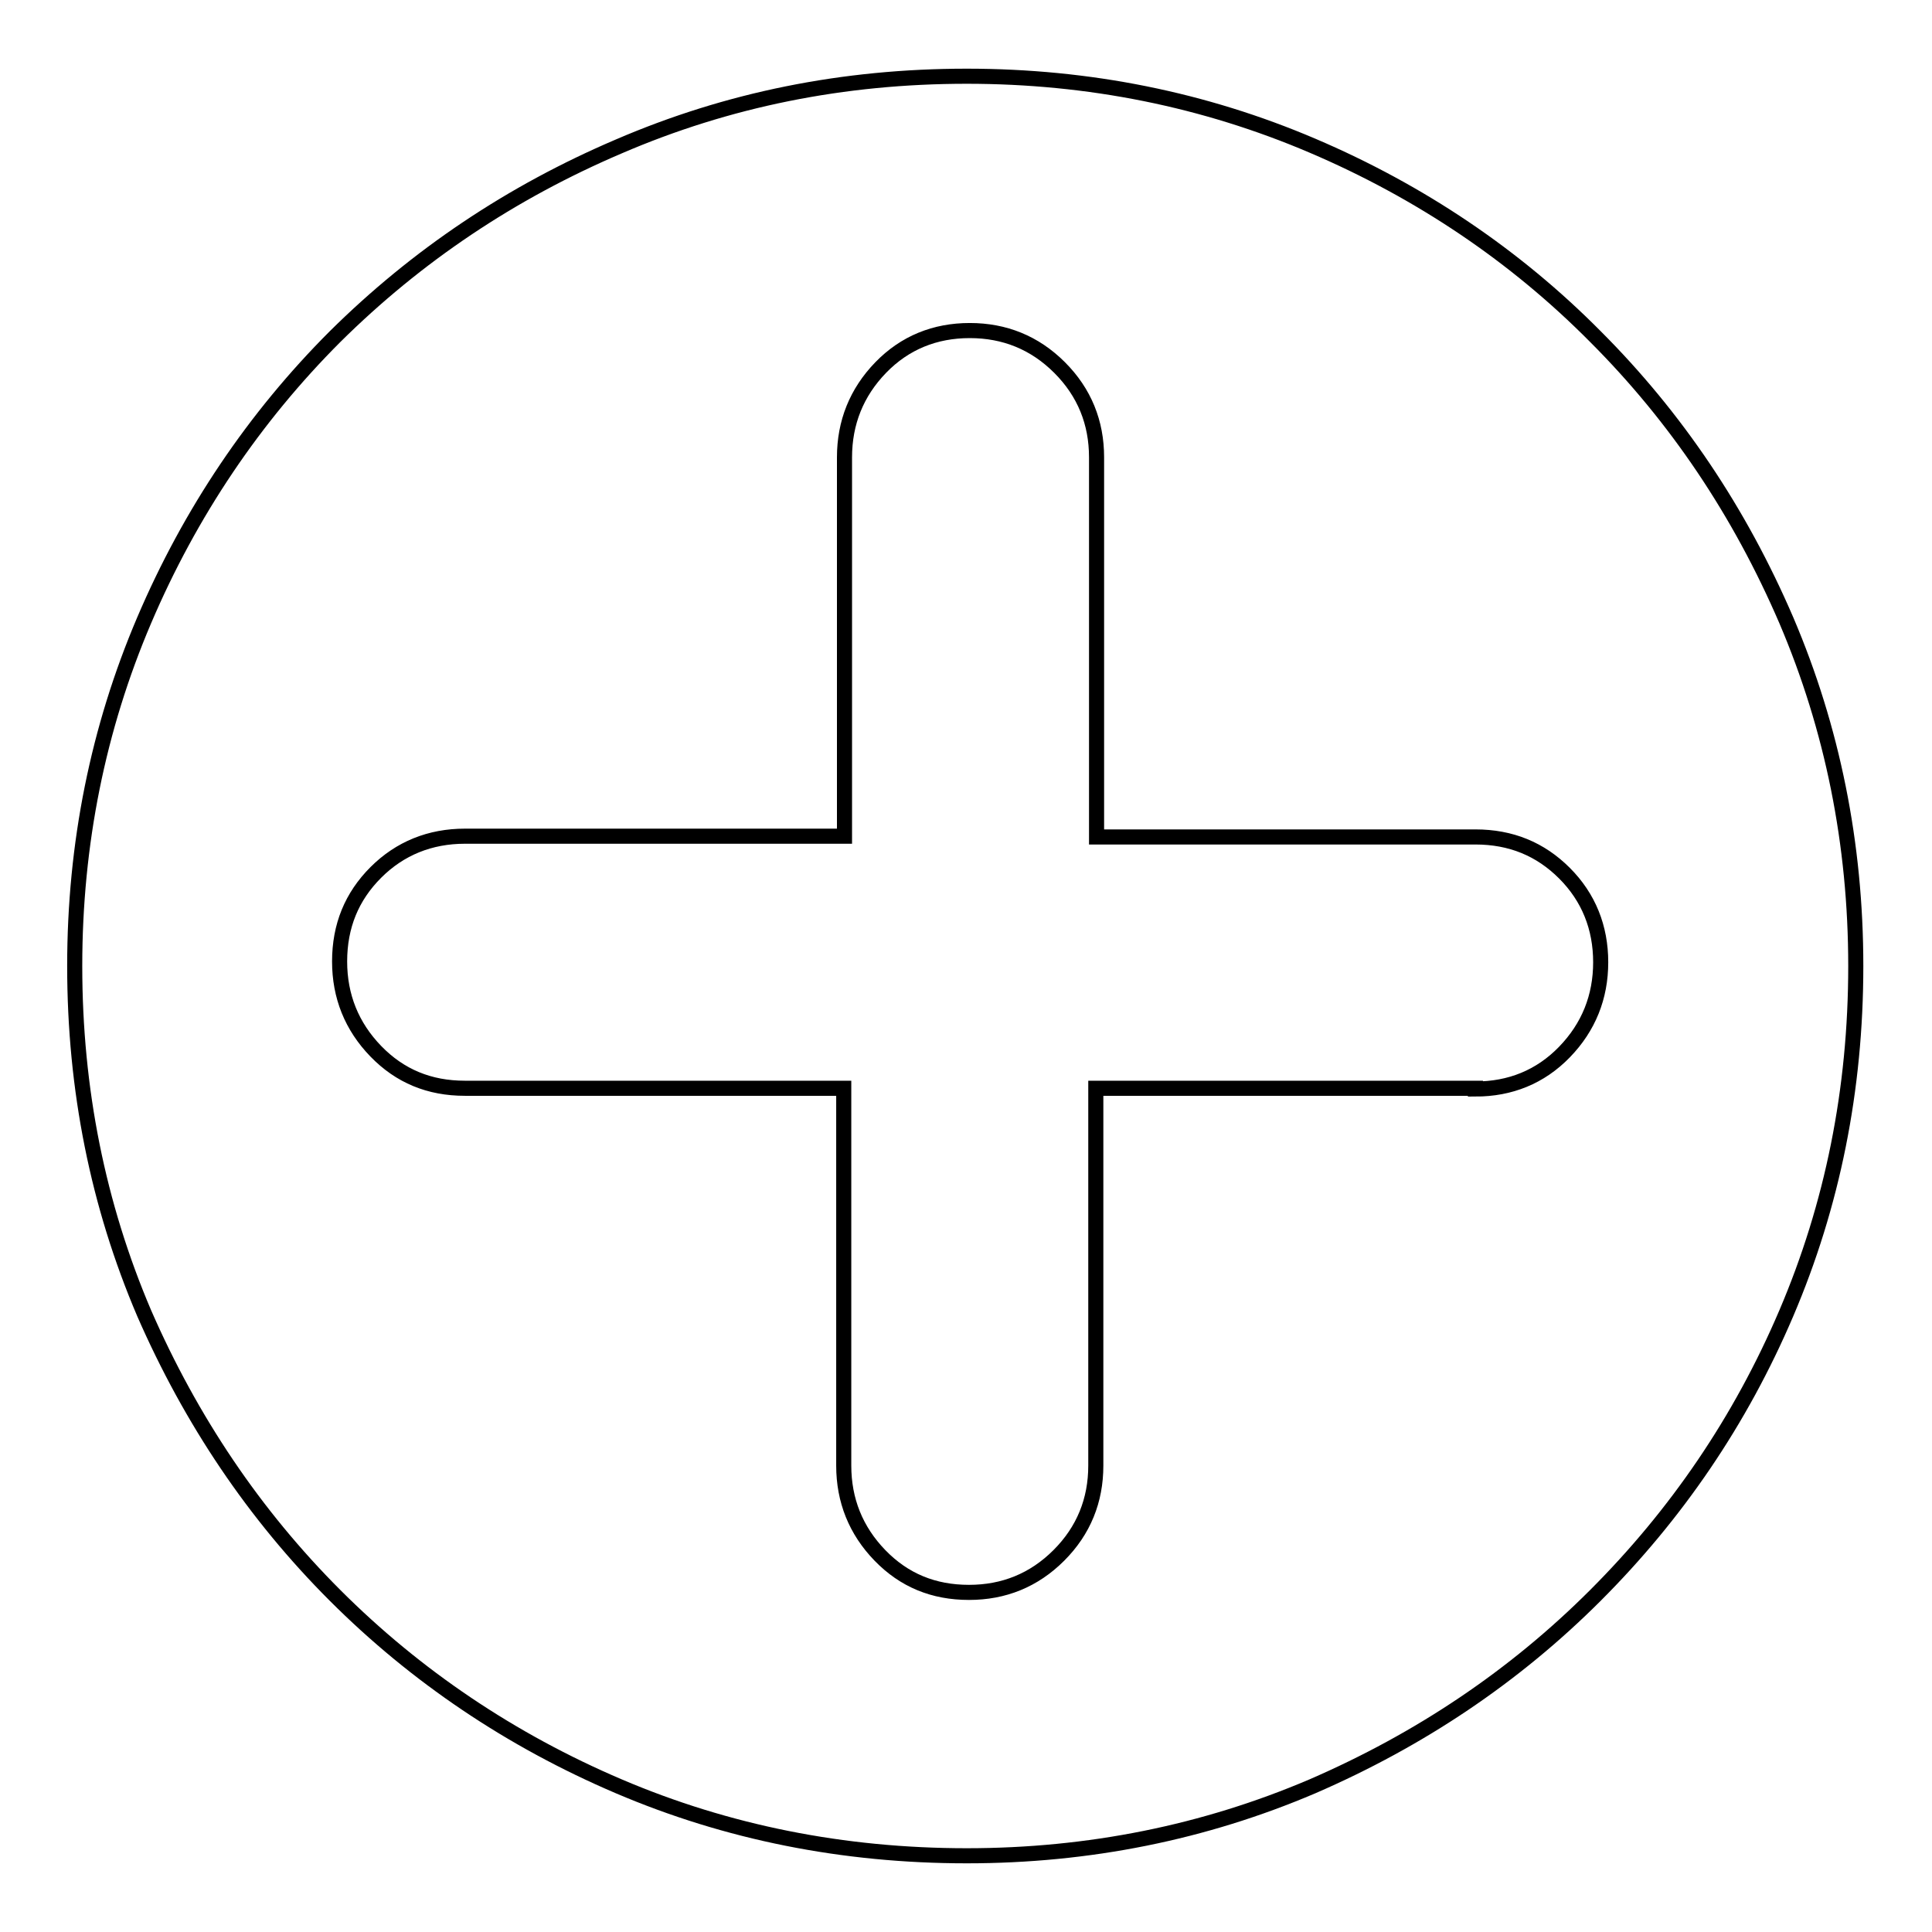 <?xml version="1.0" encoding="utf-8"?>
<!-- Svg Vector Icons : http://www.onlinewebfonts.com/icon -->
<!DOCTYPE svg PUBLIC "-//W3C//DTD SVG 1.1//EN" "http://www.w3.org/Graphics/SVG/1.1/DTD/svg11.dtd">
<svg version="1.1" xmlns="http://www.w3.org/2000/svg" xmlns:xlink="http://www.w3.org/1999/xlink" x="0px" y="0px" viewBox="0 0 256 256" enable-background="new 0 0 256 256" xml:space="preserve">
<g> <path stroke-width="2" fill-opacity="0" stroke="#000000"  d="M128.1,10.1c16.2,0,31.5,3.1,45.8,9.2c14.3,6.1,26.9,14.6,37.5,25.3c10.7,10.7,19.1,23.2,25.3,37.6 c6.1,14.3,9.2,29.6,9.2,45.8c0,16.4-3.1,31.7-9.2,46c-6.1,14.3-14.6,26.7-25.3,37.4c-10.7,10.7-23.2,19.1-37.5,25.3 c-14.3,6.1-29.6,9.2-45.8,9.2c-16.4,0-31.8-3.1-46.1-9.2c-14.3-6.1-26.9-14.6-37.6-25.3c-10.7-10.7-19.1-23.2-25.3-37.4 c-6.1-14.3-9.2-29.6-9.2-46c0-16.2,3.1-31.5,9.2-45.8c6.1-14.3,14.6-26.9,25.3-37.6C55.2,33.9,67.7,25.5,82,19.4 C96.4,13.2,111.7,10.1,128.1,10.1L128.1,10.1z M195.5,144.3c4.6,0,8.6-1.6,11.8-4.9c3.2-3.3,4.8-7.3,4.8-11.9 c0-4.6-1.6-8.6-4.8-11.8c-3.2-3.2-7.1-4.8-11.8-4.8h-50.2V60.6c0-4.6-1.6-8.6-4.9-11.9c-3.3-3.3-7.3-4.9-11.9-4.9 c-4.6,0-8.6,1.6-11.8,4.9c-3.2,3.3-4.8,7.3-4.8,11.9v50.2H61.6c-4.6,0-8.6,1.6-11.8,4.8c-3.2,3.2-4.8,7.1-4.8,11.8 c0,4.6,1.6,8.6,4.8,11.9c3.2,3.3,7.1,4.9,11.8,4.9h50.2v50c0,4.6,1.6,8.6,4.8,11.9c3.2,3.3,7.1,4.9,11.8,4.9 c4.6,0,8.6-1.6,11.9-4.9c3.3-3.3,4.9-7.3,4.9-11.9v-50H195.5L195.5,144.3z"/></g>
</svg>